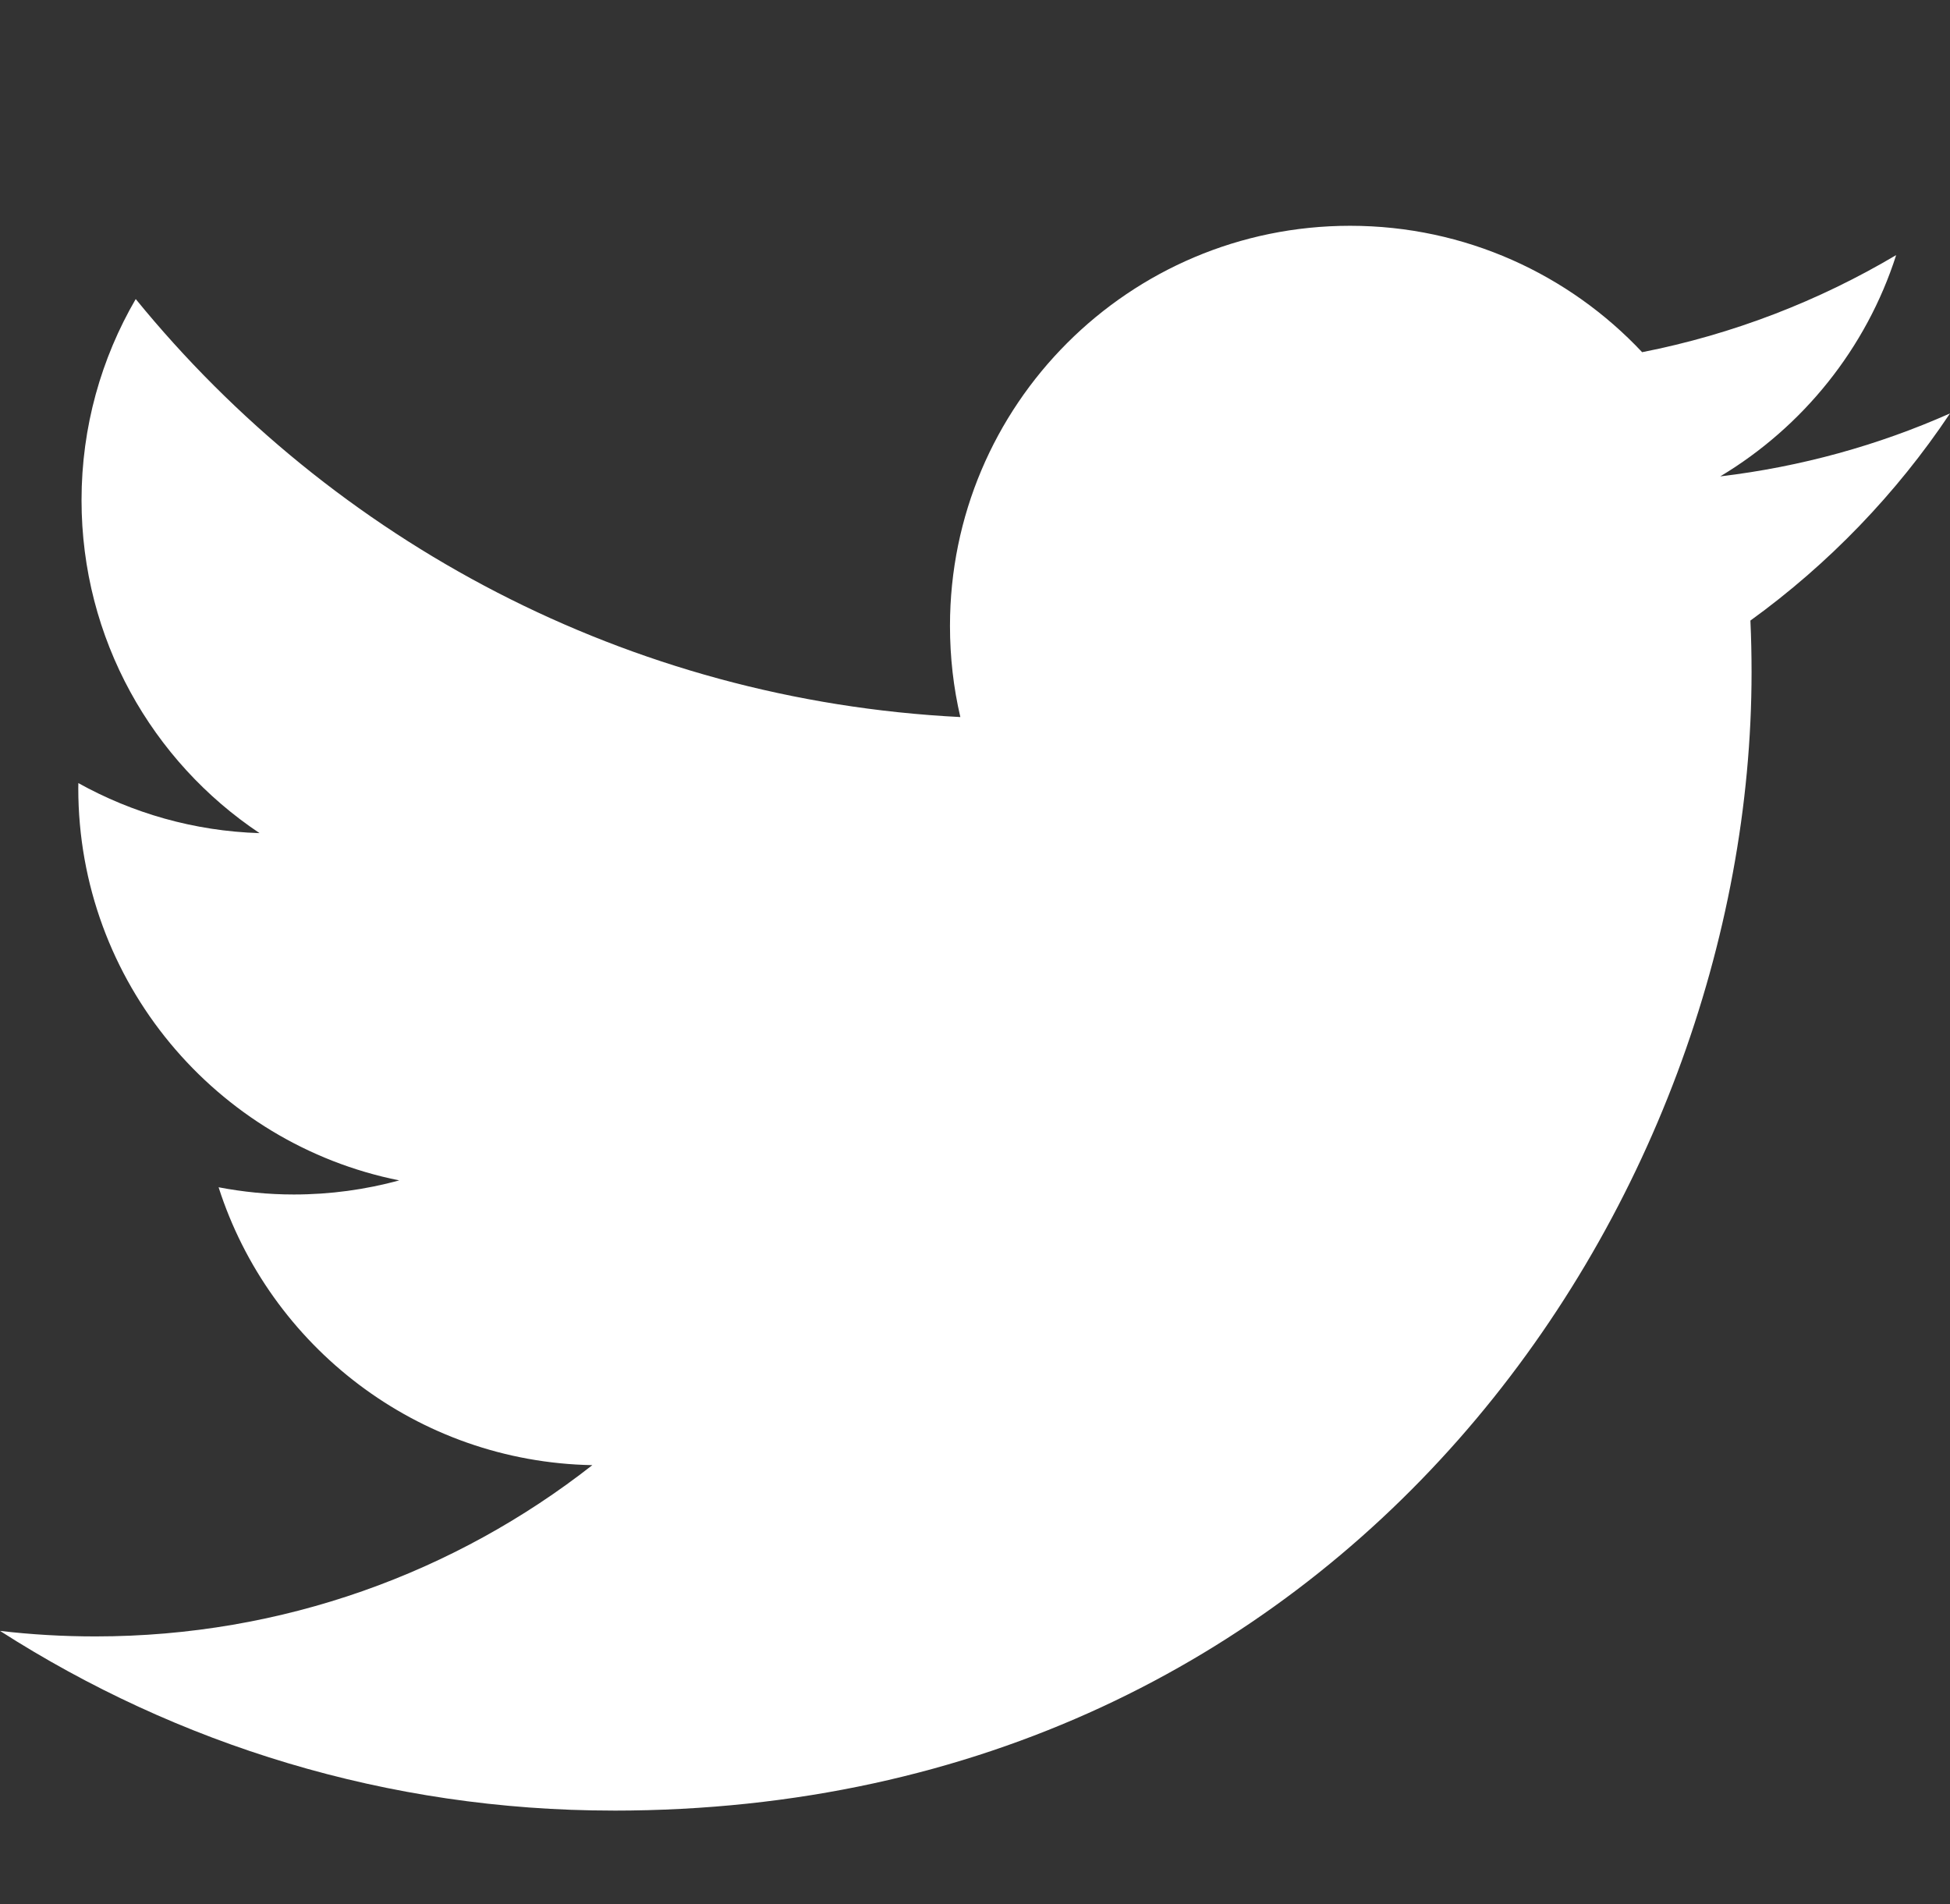 <?xml version="1.0" encoding="UTF-8"?><svg id="a" xmlns="http://www.w3.org/2000/svg" viewBox="0 0 53.979 52.711"><rect x="0" y="0" width="53.979" height="52.711" fill="#333333" stroke="none"/><defs><style>.b{fill:none;}.c{fill:#fff;}</style></defs><rect class="b" width="53.979" height="52.711"/><path class="c" d="m16.976,50.12c20.37,0,31.51-16.876,31.51-31.51,0-.48-.01-.957-.032-1.432,2.162-1.563,4.042-3.514,5.525-5.734-1.984.881-4.12,1.476-6.36,1.743,2.286-1.371,4.042-3.54,4.87-6.126-2.14,1.269-4.509,2.191-7.032,2.688-2.021-2.152-4.899-3.499-8.084-3.499-6.116,0-11.076,4.96-11.076,11.074,0,.869.097,1.714.287,2.525-9.204-.463-17.366-4.87-22.827-11.571-.952,1.636-1.5,3.538-1.5,5.566,0,3.842,1.955,7.234,4.928,9.218-1.816-.056-3.523-.555-5.016-1.385-.002.046-.002.093-.002.141,0,5.364,3.818,9.842,8.885,10.857-.93.253-1.909.39-2.919.39-.713,0-1.407-.071-2.082-.2,1.41,4.4,5.498,7.602,10.346,7.692-3.791,2.97-8.566,4.741-13.755,4.741-.894,0-1.775-.051-2.642-.153,4.901,3.141,10.721,4.974,16.976,4.974"/></svg>